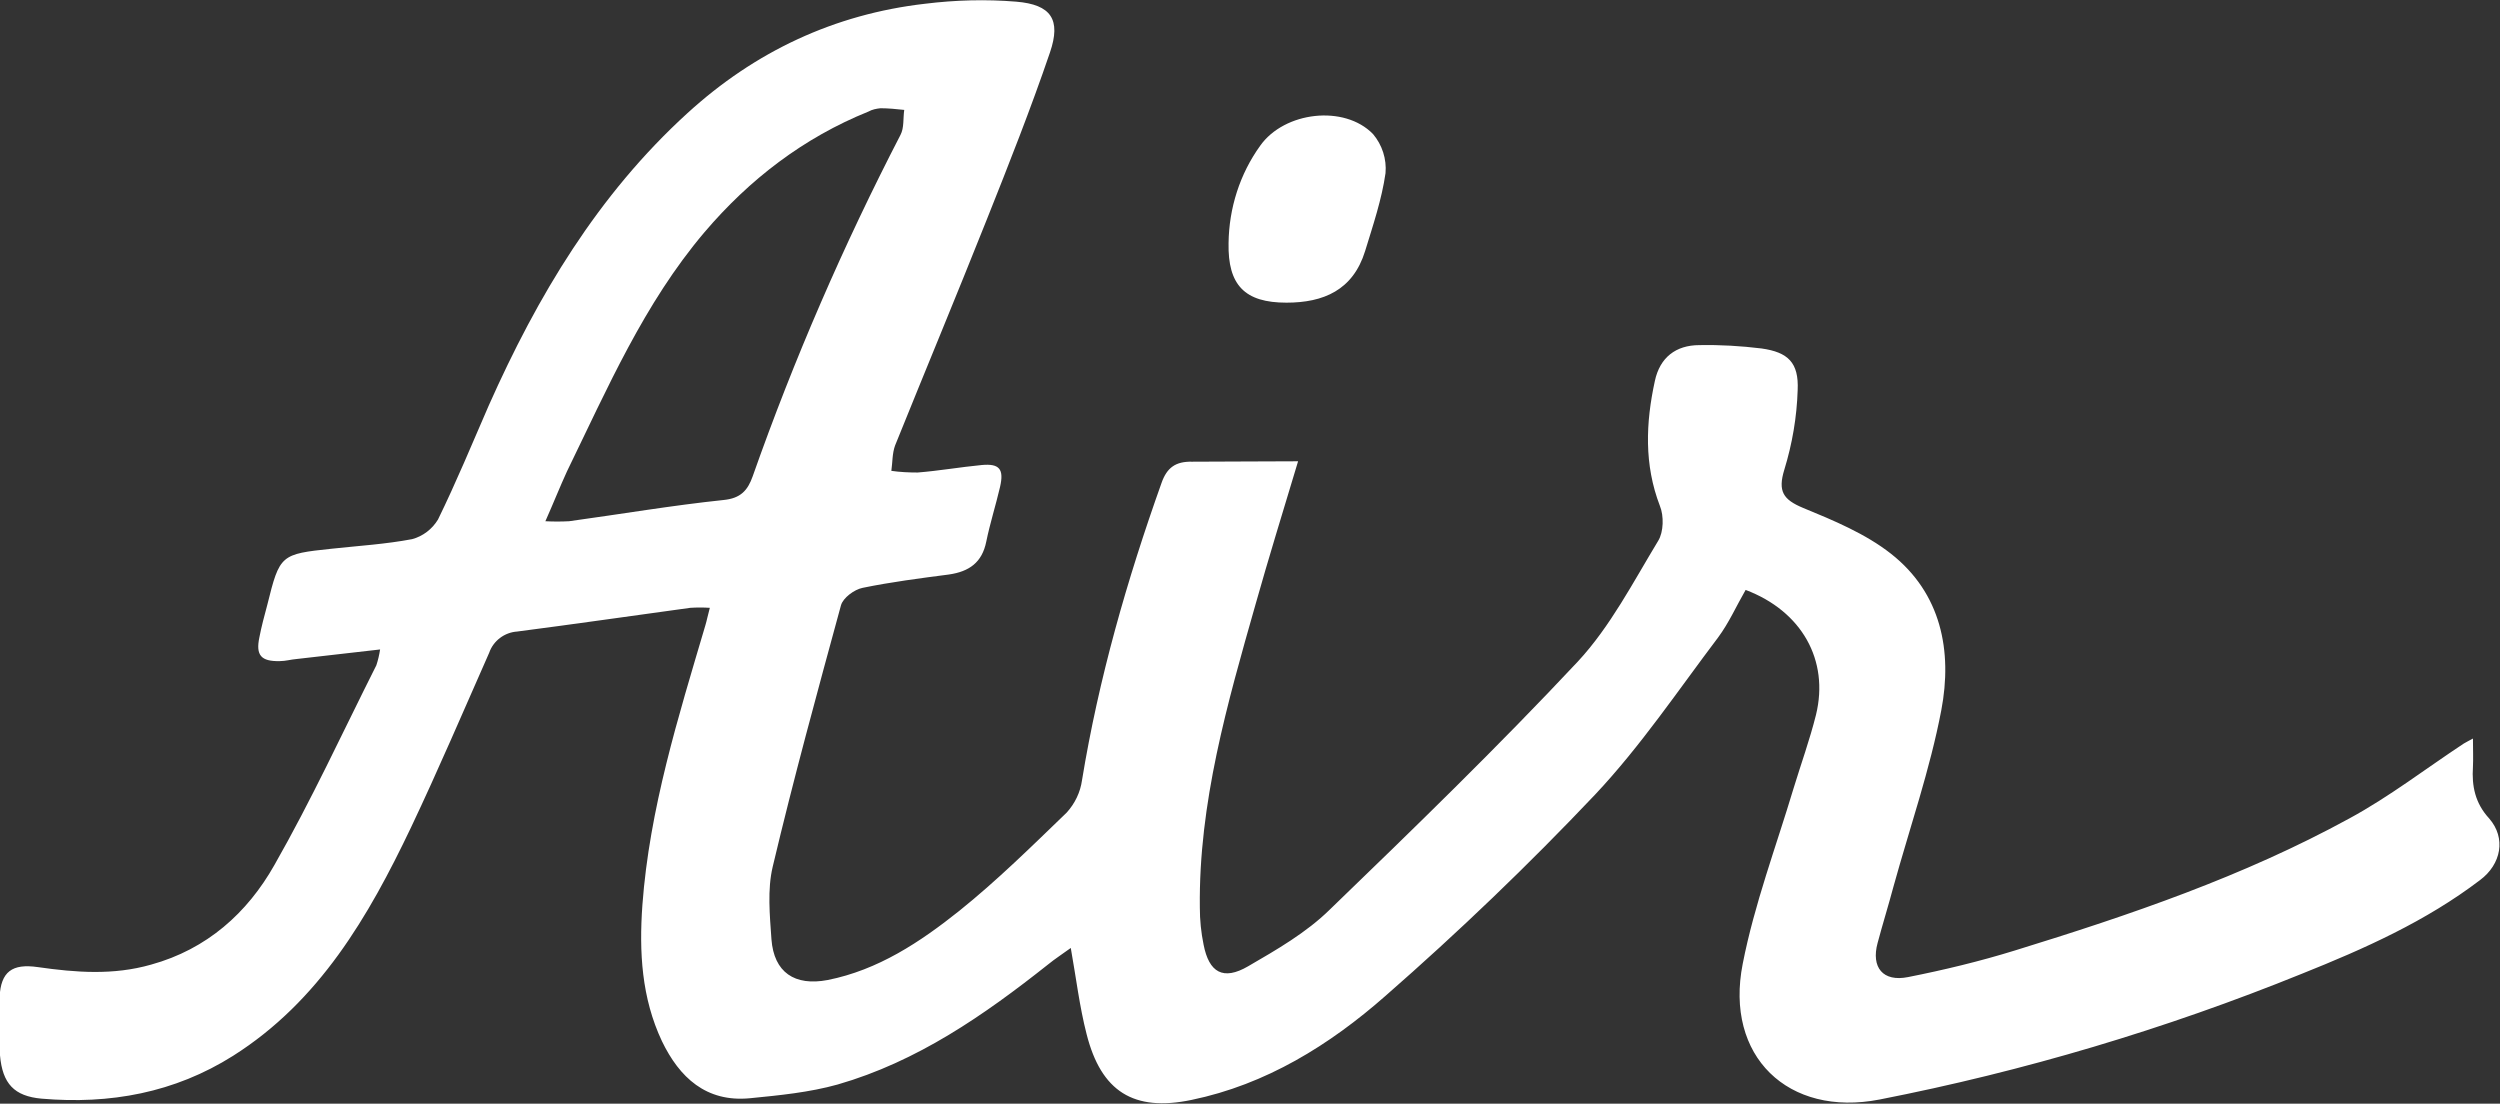 <?xml version="1.0" encoding="utf-8"?>
<!-- Generator: Adobe Illustrator 21.1.0, SVG Export Plug-In . SVG Version: 6.00 Build 0)  -->
<svg version="1.1" id="Layer_1" xmlns="http://www.w3.org/2000/svg" xmlns:xlink="http://www.w3.org/1999/xlink" x="0px" y="0px"
	 viewBox="0 0 600.5 265.1" style="enable-background:new 0 0 600.5 265.1;" xml:space="preserve">
<rect x="0" y="0" width="600.5" height="265.1" fill="#333333" stroke="none"/>
<style type="text/css">
	.st0{fill:#FFFFFF;}
</style>
<title>Air Logo</title>
<g>
	<path class="st0" d="M311.8,110.8c-3.7,12.3-7.1,23.3-10.2,34.3c-6.8,23.9-13.7,47.8-13.4,72.9c0,3,0.3,6,0.9,8.9
		c1.3,6.7,4.7,8.7,10.7,5.2c6.9-4,14-8.1,19.6-13.6c20.2-19.5,40.4-39.1,59.6-59.6c7.8-8.4,13.3-19.1,19.3-29c1.3-2.1,1.4-6,0.4-8.4
		c-3.8-9.9-3.4-19.9-1.2-30c1.2-5.6,5-8.6,10.7-8.6c5-0.1,10,0.2,14.9,0.8c6.4,0.9,9,3.4,8.7,10c-0.2,6.5-1.3,12.9-3.2,19.1
		c-1.6,5.2-0.3,7.2,4.5,9.2c7.3,3,15,6.2,21.1,11c12.1,9.5,14.8,23.4,12.1,37.6s-7.6,28.3-11.5,42.4c-1.2,4.5-2.6,9-3.8,13.5
		c-1.6,5.9,1.3,9.4,7.3,8.2c8.6-1.7,17.3-3.8,25.7-6.4c27.6-8.5,54.9-17.8,80.3-31.7c9.6-5.2,18.4-12,27.5-18
		c0.5-0.3,1.1-0.6,2.2-1.2c0,2.6,0.1,4.7,0,6.8c-0.3,4.6,0.5,8.7,3.9,12.4c4.1,4.7,2.9,11-2.2,14.8c-13,9.9-27.8,16.5-42.8,22.5
		c-32.8,13.3-66.7,23.4-101.4,30.2c-22,4.3-37.3-10.4-32.9-32.6c2.8-14.3,8-28.1,12.2-42.1c1.8-5.9,3.9-11.7,5.4-17.7
		c3.2-13.1-3.4-24.9-16.9-30c-2.2,3.8-4,7.9-6.6,11.4c-9.6,12.7-18.6,26.1-29.5,37.7c-16,16.9-32.9,33.1-50.4,48.4
		c-13.4,11.8-28.7,21.3-46.6,25c-13.9,2.9-21.7-2-25.2-15.8c-1.7-6.6-2.5-13.4-3.8-20.7c-1.9,1.4-3.8,2.6-5.5,4
		c-15.4,12.2-31.4,23.3-50.5,28.8c-6.8,1.9-14,2.6-21.1,3.3c-10.5,1-16.9-5-21.1-13.7c-4.9-10.4-5.5-21.4-4.7-32.7
		c1.7-23.1,8.6-45.1,15.1-67.1c0.4-1.3,0.6-2.5,1.1-4.3c-1.6-0.1-3.1-0.1-4.7,0c-13.9,1.9-27.7,3.9-41.6,5.7c-3,0.2-5.7,2.2-6.7,5.1
		c-6.2,14-12.2,28.1-18.8,42c-10.2,21.4-22,41.7-42.7,54.8c-14.1,8.9-29.6,11.7-46,10.3c-6.6-0.6-9.4-3.6-10-10.4
		c-0.3-4.7-0.4-9.3-0.1-14c0.3-6.1,3-8.1,9.2-7.2c9.1,1.3,18.1,2,27.2-0.6c13.4-3.7,23.1-12.4,29.6-23.9c8.9-15.6,16.4-31.9,24.5-48
		c0.4-1.2,0.7-2.5,0.9-3.8l-20.1,2.3c-1.3,0.1-2.6,0.5-4,0.5c-4.5,0.1-5.8-1.4-4.9-5.7c0.5-2.6,1.2-5.2,1.9-7.8
		c3-12.1,3.2-12.2,15.5-13.5c6.5-0.7,13-1.1,19.3-2.3c2.6-0.7,4.8-2.4,6.2-4.7c4.4-9,8.2-18.2,12.2-27.4
		c11.7-26.3,26.2-50.6,47.7-70.2c16.2-14.8,35.3-23.8,57.1-26.3c7.3-0.9,14.6-1.1,21.9-0.5c8.4,0.7,10.8,4.3,8.1,12.2
		c-4.6,13.5-9.9,26.9-15.2,40.2c-7.2,18.1-14.7,36.1-22,54.2c-0.7,1.9-0.6,4-0.9,6.1c2.1,0.3,4.2,0.4,6.3,0.4
		c5.1-0.4,10.2-1.3,15.4-1.8c4.3-0.4,5.4,1,4.4,5.3s-2.4,8.7-3.3,13.1c-1,5-4.1,7.2-9,7.9c-6.9,0.9-13.9,1.8-20.7,3.2
		c-2,0.4-4.7,2.4-5.2,4.2c-5.7,20.9-11.4,41.7-16.4,62.8c-1.3,5.5-0.7,11.6-0.3,17.4c0.6,8,5.6,11.3,13.5,9.8
		c12.1-2.4,22.2-9.1,31.6-16.6c9.1-7.3,17.4-15.5,25.8-23.6c2-2.2,3.3-4.9,3.7-7.8c4-24.4,10.8-48.1,19.1-71.4
		c1.3-3.7,3.4-5.2,7.4-5.1C294.5,110.9,302.6,110.8,311.8,110.8 M131,125.2c1.9,0.1,3.8,0.1,5.7,0c12.4-1.7,24.7-3.8,37.1-5.1
		c4.1-0.4,5.8-2.3,7-5.7c9.9-28.1,21.8-55.5,35.5-82c0.9-1.7,0.6-4,0.9-6c-1.9-0.2-3.8-0.4-5.7-0.4c-1,0.1-2,0.3-2.9,0.8
		C193,33.1,180,43.1,169.2,55.8c-14.5,17.1-23.3,37.5-33,57.4C134.5,116.9,133,120.7,131,125.2"/>
	<path class="st0" d="M309,72.7c-10,0-14.1-4.2-13.9-14.3c0.1-8.4,2.7-16.6,7.6-23.4c5.8-8.2,20.2-9.9,27.1-2.8c2.2,2.6,3.3,6,3,9.4
		c-0.9,6.3-3,12.5-4.9,18.7C325,69.7,317.9,72.7,309,72.7"/>
</g>
</svg>
